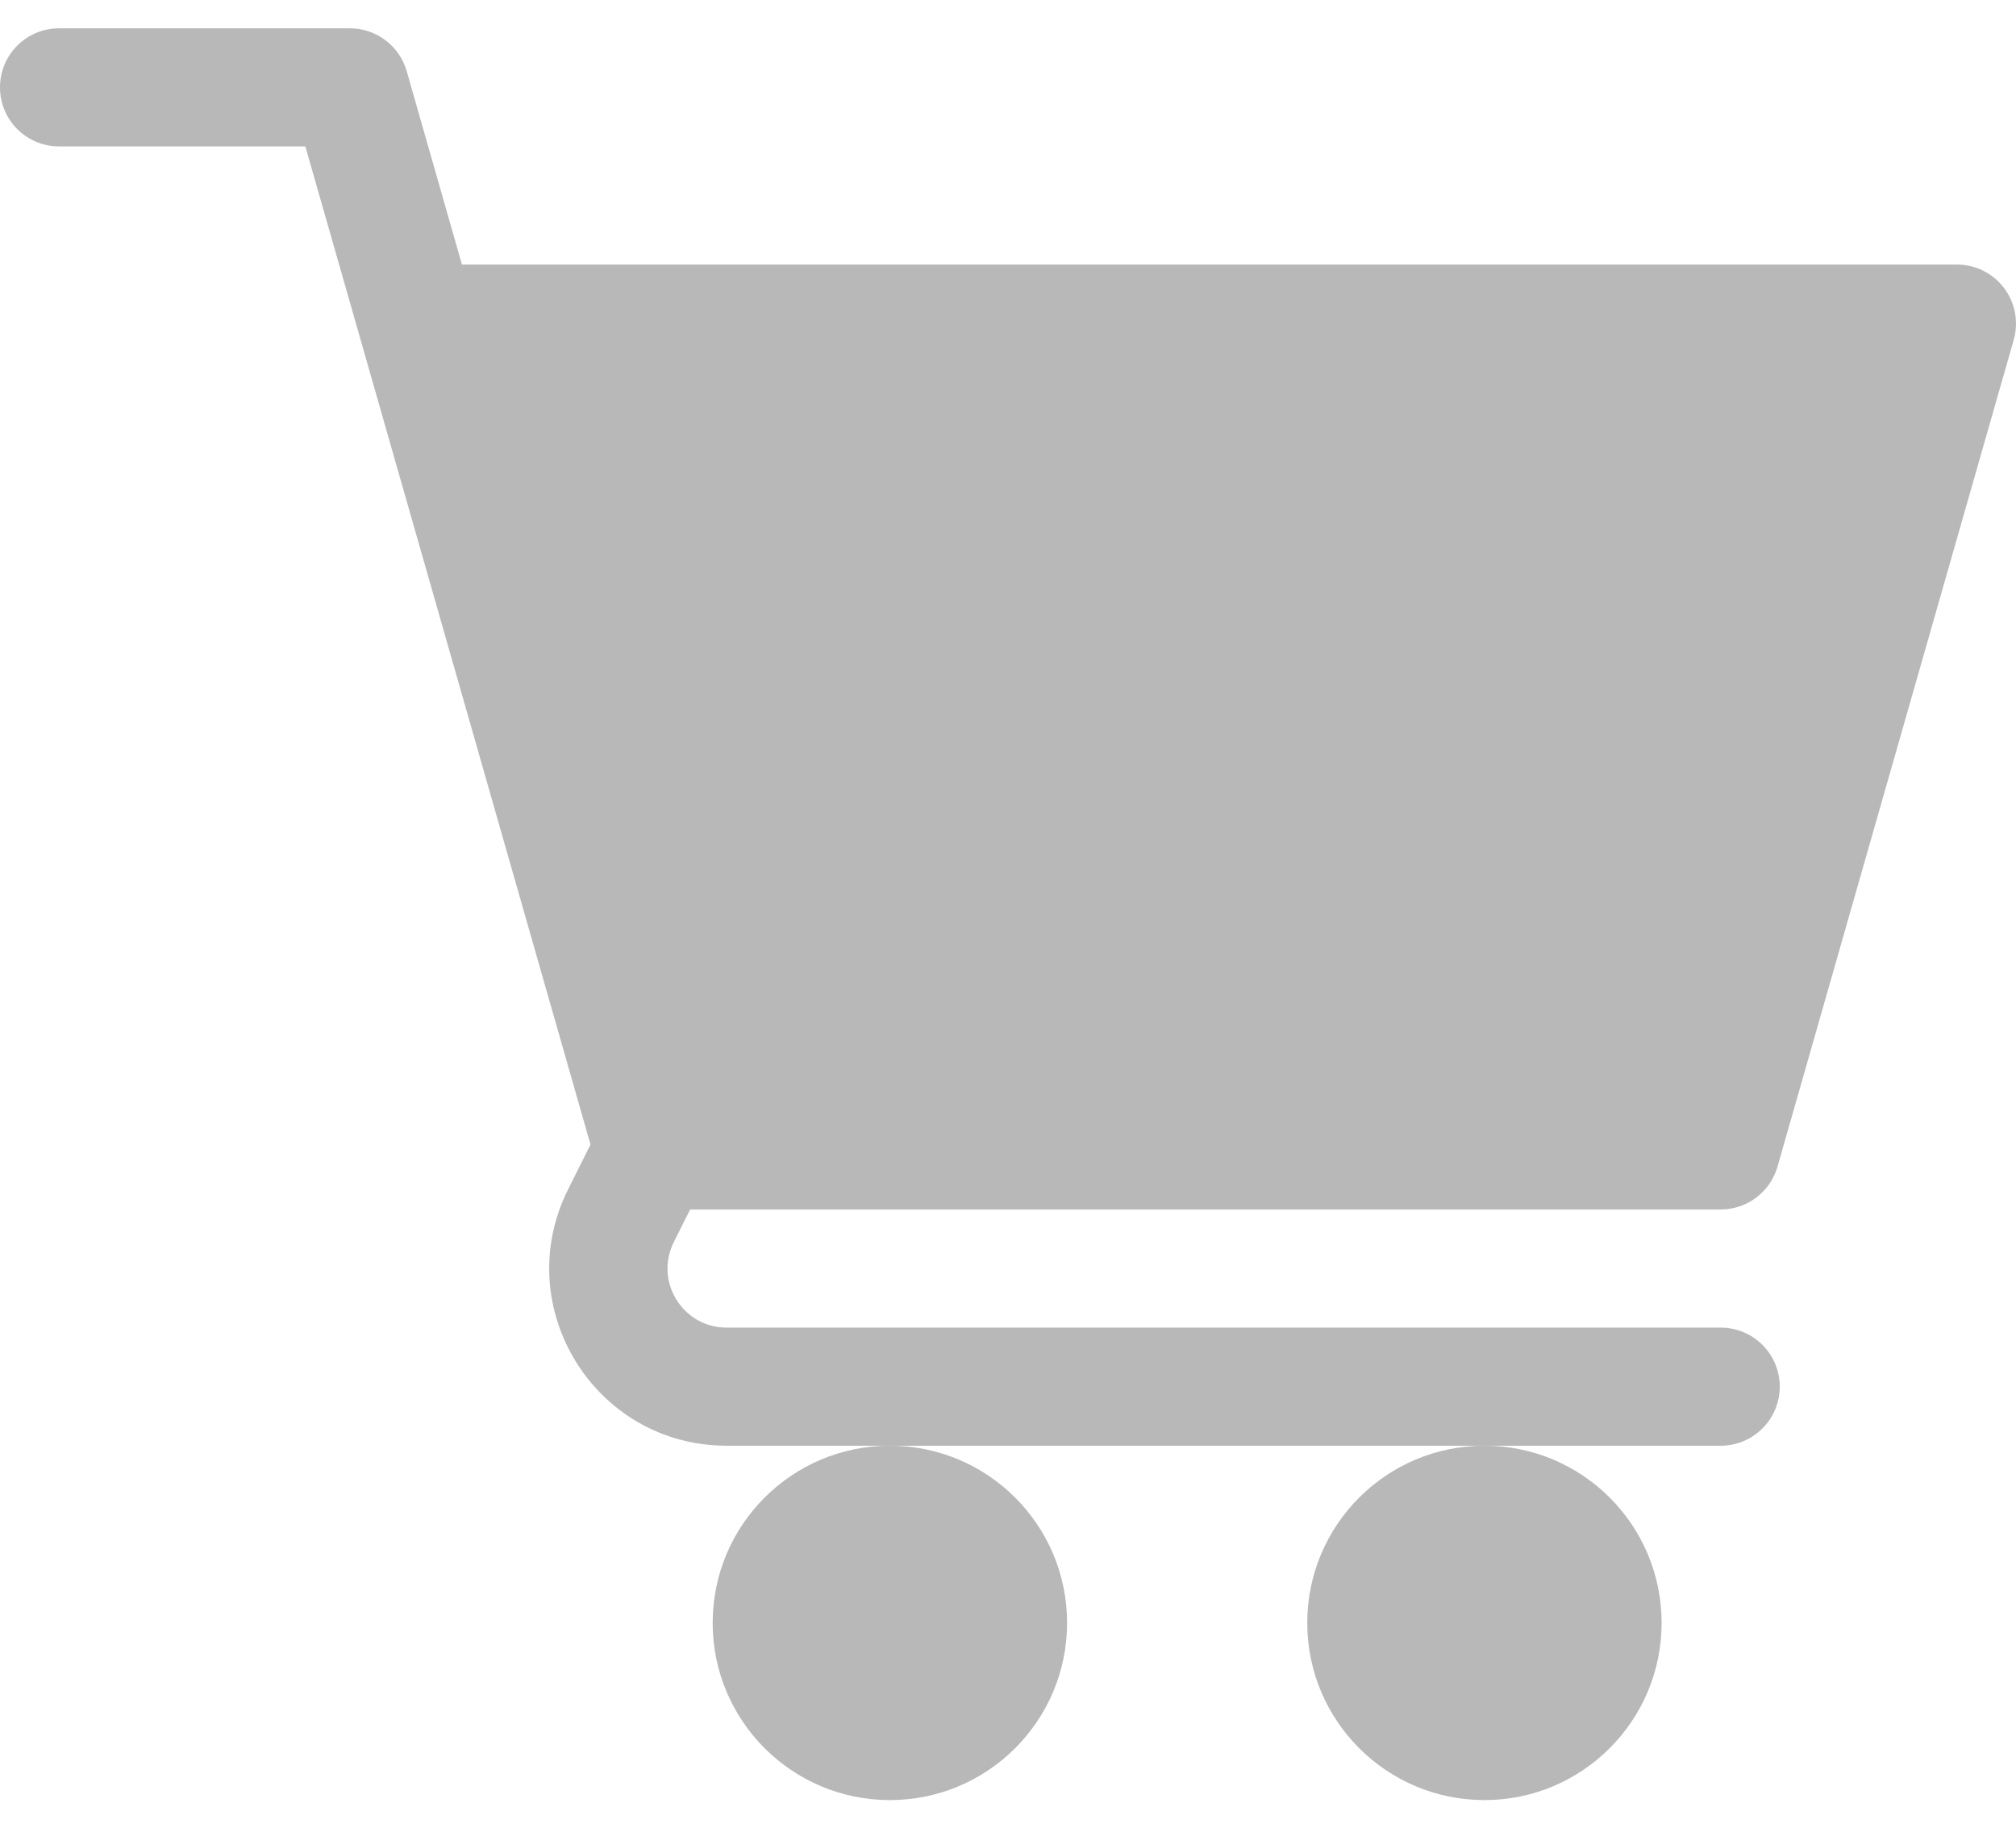 <svg width="43" height="39" viewBox="0 0 43 39" fill="none" xmlns="http://www.w3.org/2000/svg">
<path d="M18.98 38.397C21.068 38.397 22.76 36.704 22.76 34.617C22.76 32.53 21.068 30.838 18.98 30.838C16.893 30.838 15.201 32.53 15.201 34.617C15.201 36.704 16.893 38.397 18.98 38.397Z" fill="#B8B8B8"/>
<path d="M31.662 38.397C33.749 38.397 35.441 36.704 35.441 34.617C35.441 32.53 33.749 30.838 31.662 30.838C29.575 30.838 27.883 32.53 27.883 34.617C27.883 36.704 29.575 38.397 31.662 38.397Z" fill="#B8B8B8"/>
<path d="M1.26 3.123H6.513L12.595 24.414L12.118 25.368C10.862 27.878 12.685 30.838 15.499 30.838H36.701C37.397 30.838 37.961 30.275 37.961 29.578C37.961 28.882 37.397 28.319 36.701 28.319H15.499C14.563 28.319 13.952 27.334 14.372 26.495L14.72 25.799H36.701C37.263 25.799 37.758 25.426 37.913 24.885L42.952 7.248C43.06 6.868 42.984 6.46 42.746 6.144C42.508 5.829 42.135 5.643 41.74 5.643H9.853L8.675 1.518C8.52 0.977 8.025 0.604 7.463 0.604H1.26C0.563 0.604 0 1.167 0 1.864C0 2.56 0.563 3.123 1.26 3.123V3.123Z" fill="#B8B8B8"/>
</svg>

